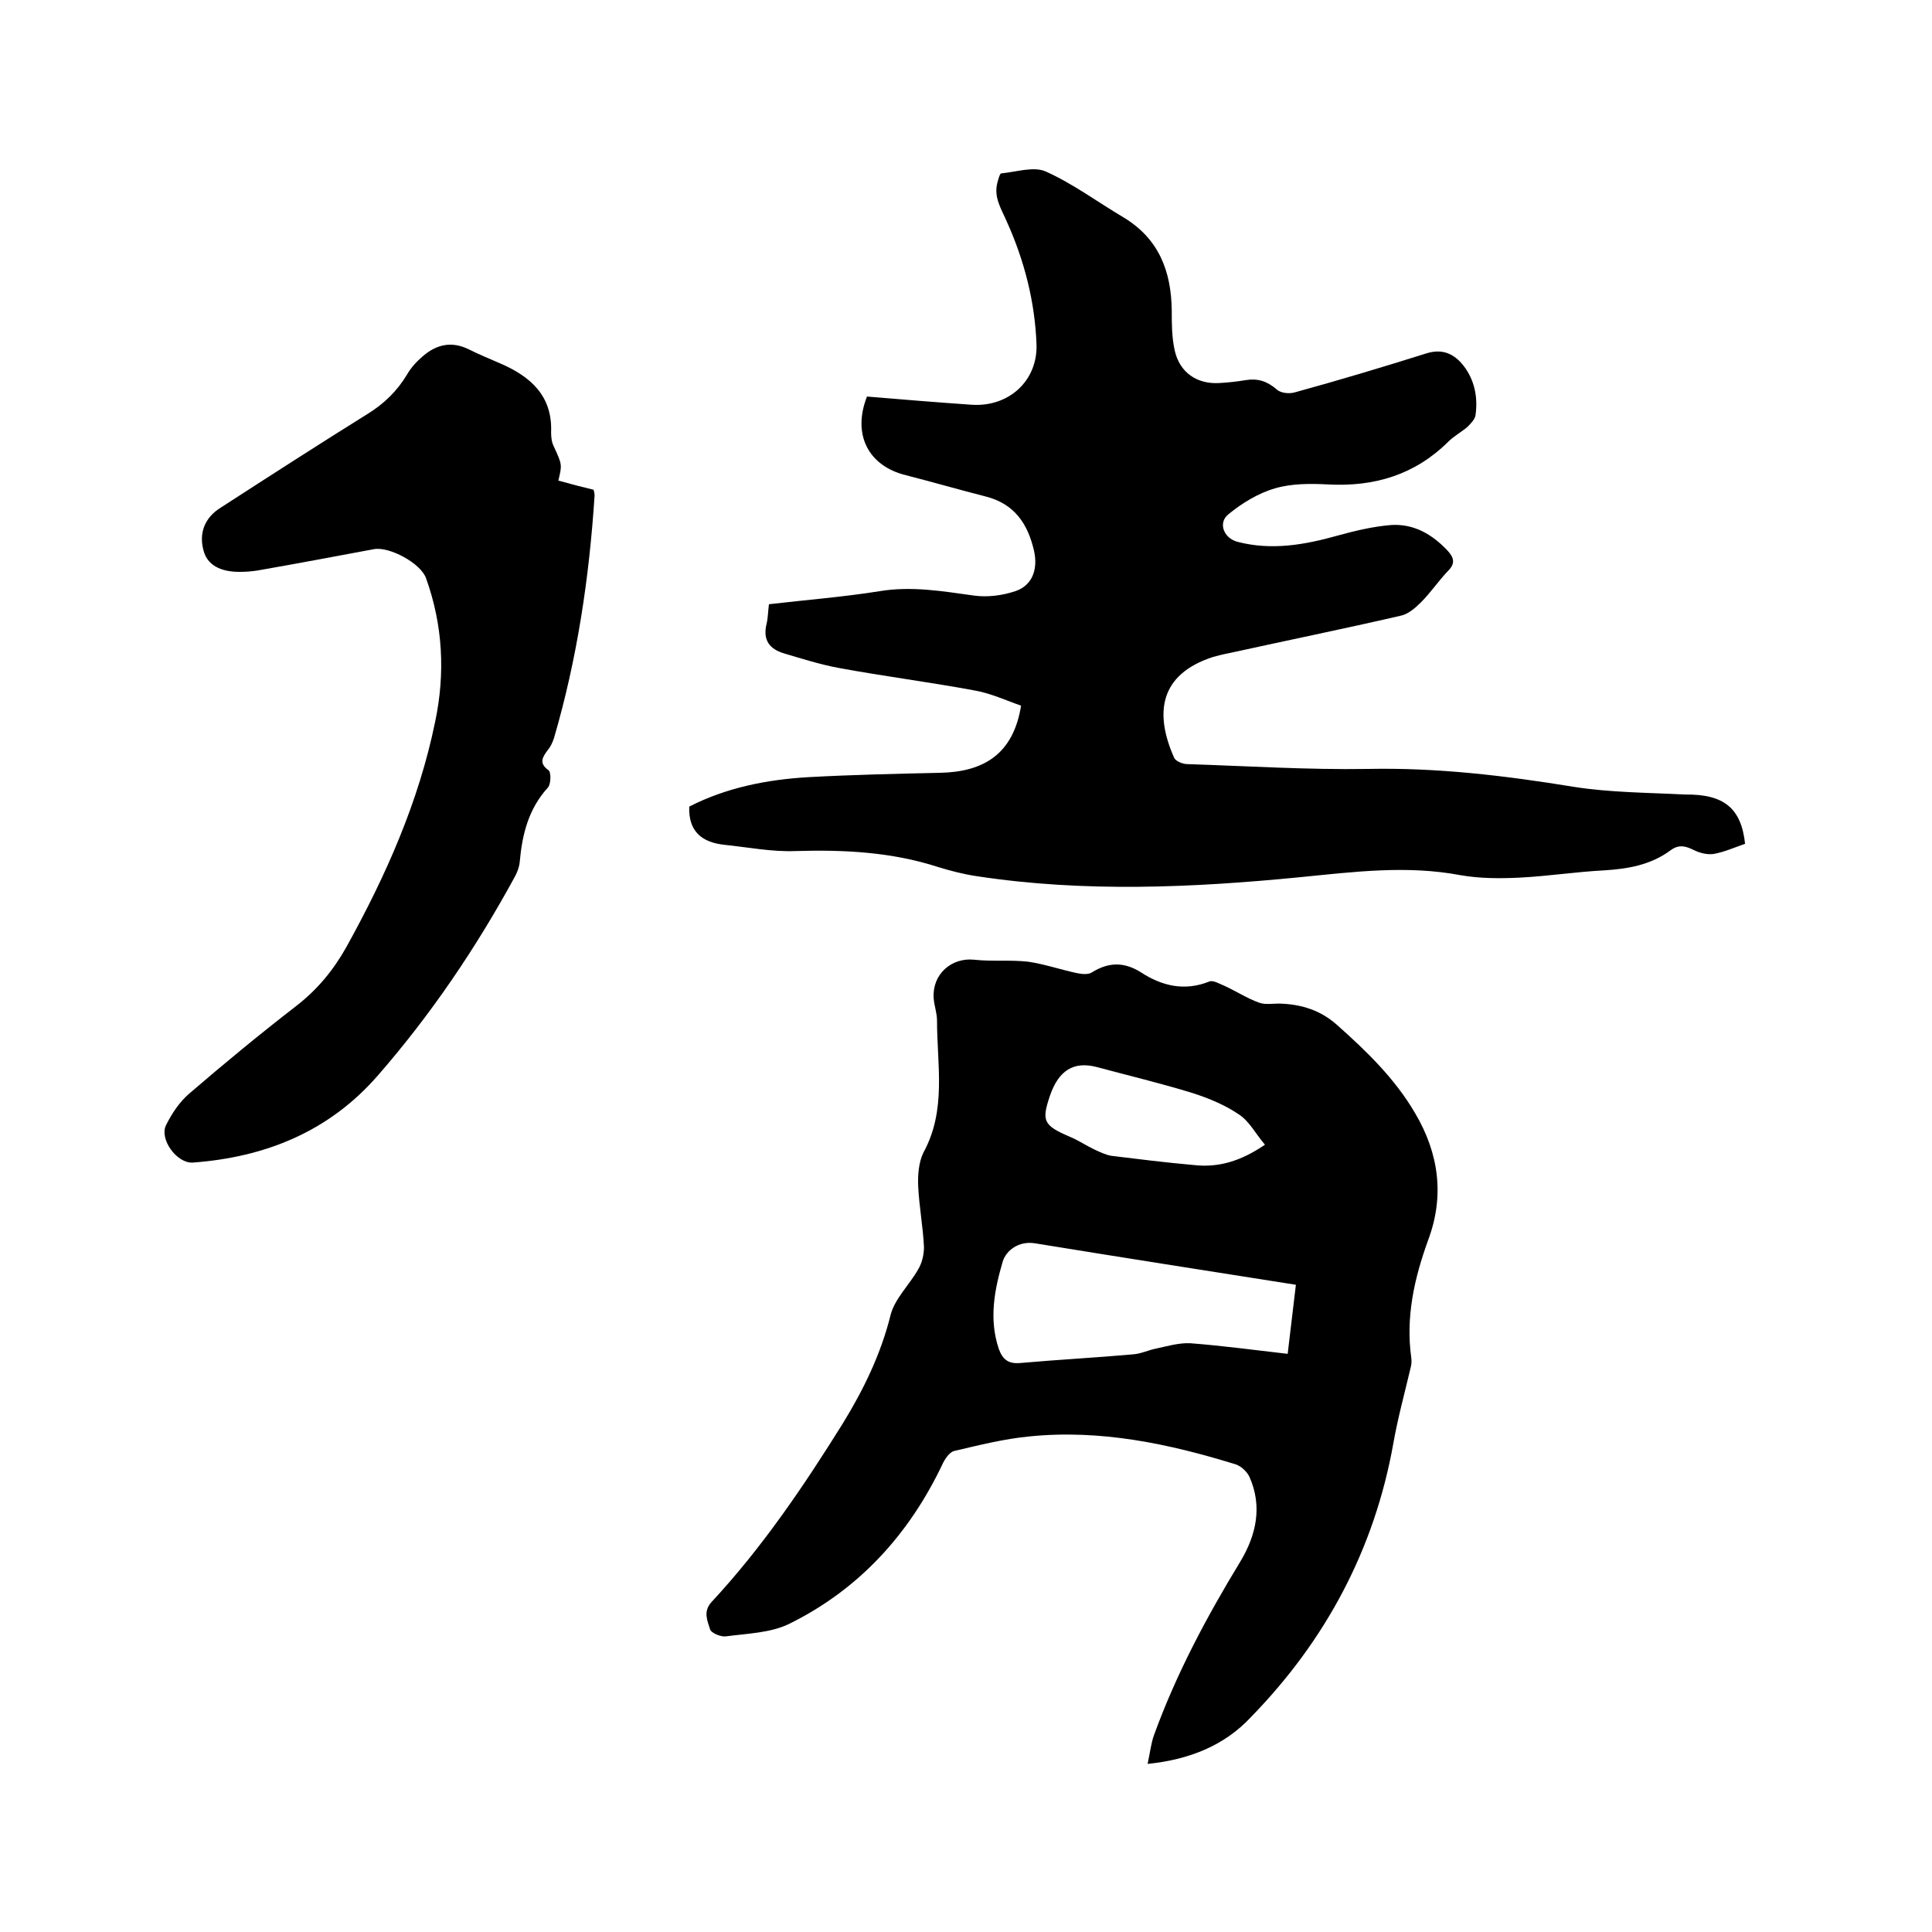 <svg enable-background="new 0 0 400 400" viewBox="0 0 400 400" xmlns="http://www.w3.org/2000/svg"><path d="m361.3 174.7c-2.3.8-4.3 1.7-6.5 2.1-1.3.2-2.9-.2-4.1-.8-1.8-.9-3.2-1.2-4.9.1-4.1 3-8.8 3.8-13.7 4.1-5.8.3-11.6 1.2-17.4 1.5-4.1.2-8.3.2-12.3-.5-11.1-2.1-22-.7-33.1.4-22.4 2.2-44.8 3.2-67.1-.2-2.7-.4-5.4-1.1-8-1.9-9.6-3.1-19.4-3.6-29.5-3.3-4.9.2-9.9-.8-14.8-1.3-4.5-.5-7.4-2.7-7.2-7.9 7.6-3.9 16-5.6 24.7-6.1 9.1-.5 18.2-.7 27.3-.9 9-.2 15.1-3.9 16.7-13.9-2.9-1-6.3-2.6-9.9-3.2-9.2-1.7-18.6-2.9-27.8-4.6-3.8-.7-7.6-1.9-11.3-3-3.1-.9-4.5-2.8-3.7-6.1.3-1.2.3-2.5.5-4.1 7.7-.9 15.4-1.5 22.9-2.7 6.6-1.1 13 0 19.5.9 2.8.4 5.9 0 8.6-.9 3.6-1.2 4.7-4.6 3.9-8.3-1.3-5.7-4.1-9.8-10-11.3-5.5-1.4-11-3-16.5-4.4-7.8-1.9-11.2-8.4-8.1-16.3 7.2.6 14.4 1.2 21.7 1.7 7.6.5 13.6-4.9 13.4-12.4-.3-8.8-2.5-17.4-6.1-25.4-1.2-2.8-2.8-5.1-2-8.2.2-.7.5-1.9.8-1.9 3.1-.3 6.7-1.5 9.2-.4 5.6 2.5 10.7 6.3 16.1 9.5 7.3 4.4 9.9 11.1 10 19.3 0 2.7 0 5.5.6 8.2 1 4.6 4.6 7.1 9.3 6.8 1.8-.1 3.6-.3 5.4-.6 2.5-.4 4.4.2 6.4 1.9.8.8 2.7 1 3.9.6 9.1-2.5 18.1-5.2 27-8 3.4-1.1 5.8 0 7.8 2.5 2.3 3 3 6.5 2.5 10.2-.1.9-1 1.8-1.7 2.5-1.3 1.1-2.8 1.9-4 3.1-6.9 6.8-15.2 9.3-24.8 8.8-3.7-.2-7.6-.2-11 .8-3.5 1-6.9 3.1-9.7 5.4-2.2 1.8-.9 5 2 5.7 7 1.8 13.8.6 20.6-1.3 3.6-1 7.4-1.9 11.1-2.2 4.7-.3 8.5 1.9 11.7 5.3 1.4 1.5 1.6 2.7.1 4.2-2 2.1-3.6 4.5-5.6 6.5-1.2 1.2-2.7 2.5-4.3 2.8-11.7 2.7-23.5 5.1-35.3 7.7-1.1.2-2.3.5-3.4.8-11.2 3.6-12.2 11.7-8.1 20.9.3.7 1.8 1.3 2.7 1.3 12.5.4 25 1.2 37.4 1 14.4-.3 28.5 1.4 42.6 3.7 7.6 1.2 15.4 1.2 23.1 1.6 8-.1 11.6 2.8 12.4 10.2z"/><path d="m237.6 365.2c.5-2.3.7-4.2 1.3-5.9 4.6-12.7 10.9-24.5 17.9-36 3.3-5.5 4.6-11.4 1.9-17.5-.5-1.1-1.7-2.2-2.8-2.6-13.9-4.3-28.1-7.3-42.8-5.8-5.2.5-10.4 1.8-15.5 3-1 .2-2 1.7-2.5 2.8-6.9 14.5-17.3 25.9-31.7 33-3.9 1.9-8.7 2-13.2 2.6-1 .1-3-.7-3.2-1.5-.5-1.7-1.5-3.6.3-5.6 10.5-11.3 19.1-24 27.2-37 4.3-7 7.9-14.4 9.9-22.5.9-3.4 3.9-6.2 5.7-9.4.8-1.3 1.2-3.1 1.2-4.6-.2-4.2-1-8.4-1.2-12.6-.1-2.3.1-5 1.1-7 4.8-8.8 2.8-18.1 2.8-27.3 0-1.6-.6-3.1-.7-4.7-.3-4.9 3.7-8.4 8.4-7.9 3.7.4 7.4 0 11.1.4 3.5.5 6.9 1.7 10.3 2.4 1 .2 2.3.3 3-.2 3.4-2.1 6.6-2.2 10.1 0 4.3 2.8 9 4 14.2 1.9.8-.3 2.1.5 3.1.9 2.4 1.1 4.7 2.6 7.2 3.5 1.4.5 3.1.1 4.7.2 4.2.2 8 1.4 11.3 4.3 6.2 5.5 12.1 11.2 16.3 18.4 4.9 8.3 6.1 17.1 2.7 26.2-2.9 8-4.7 16-3.5 24.5.1.7 0 1.5-.2 2.2-1.2 5.1-2.6 10.2-3.5 15.3-3.9 22-14 40.9-29.5 56.8-5.4 5.8-12.6 8.8-21.4 9.7zm30.7-99.2c-18.4-2.9-36.3-5.7-54.1-8.6-3.3-.5-5.9 1.5-6.6 3.8-1.7 5.8-2.9 11.9-.8 18.1.8 2.2 2 3.1 4.4 2.9 7.8-.7 15.6-1.1 23.4-1.8 1.6-.1 3.2-.9 4.8-1.2 2.3-.5 4.7-1.2 7-1.1 6.6.5 13.2 1.4 20.2 2.2.6-4.9 1.1-9.4 1.7-14.3zm-6.4-29c-1.9-2.2-3.2-4.8-5.3-6.2-2.9-2-6.3-3.4-9.7-4.5-6.5-2-13.2-3.6-19.9-5.4-4.7-1.2-7.8.7-9.6 5.9-1.8 5.3-1.4 6.2 4.2 8.6 1.7.7 3.3 1.8 5 2.6 1.1.5 2.3 1.1 3.5 1.3 5.7.7 11.3 1.4 17 1.9 5.2.6 9.8-.8 14.8-4.2z"/><path d="m115.6 99.5c2.5.7 4.8 1.3 7.3 1.9.1.4.2.8.2 1.2-1.1 17-3.6 33.8-8.4 50.2-.3.9-.7 1.8-1.3 2.5-1.1 1.5-1.9 2.7.2 4.2.5.4.5 2.9-.2 3.6-4 4.4-5.3 9.7-5.8 15.4-.1 1-.5 2.1-1 3-8 14.7-17.4 28.6-28.4 41.2-10.1 11.6-23.3 16.9-38.3 18-3.3.2-7-4.9-5.5-7.8 1.2-2.4 2.8-4.8 4.8-6.5 7.2-6.2 14.6-12.3 22.1-18.1 4.4-3.4 7.7-7.4 10.4-12.2 8.2-14.8 15-30.1 18.4-46.7 2.1-10 1.6-20-1.9-29.7-1.1-3.1-7.6-6.6-10.8-6-8 1.5-16 3-24 4.4-1.2.2-2.5.3-3.8.3-4.1 0-6.6-1.5-7.4-4.2-1.1-3.7.1-7 3.5-9.1 10.2-6.6 20.3-13.1 30.4-19.4 3.4-2.1 6.1-4.7 8.2-8.2.8-1.4 2-2.7 3.3-3.8 2.8-2.4 5.9-3.1 9.4-1.4 2.2 1.1 4.4 2 6.7 3 6.2 2.7 10.7 6.7 10.4 14.2 0 .9.1 2 .5 2.8 1.8 3.9 1.8 3.9 1 7.2z"/></svg>